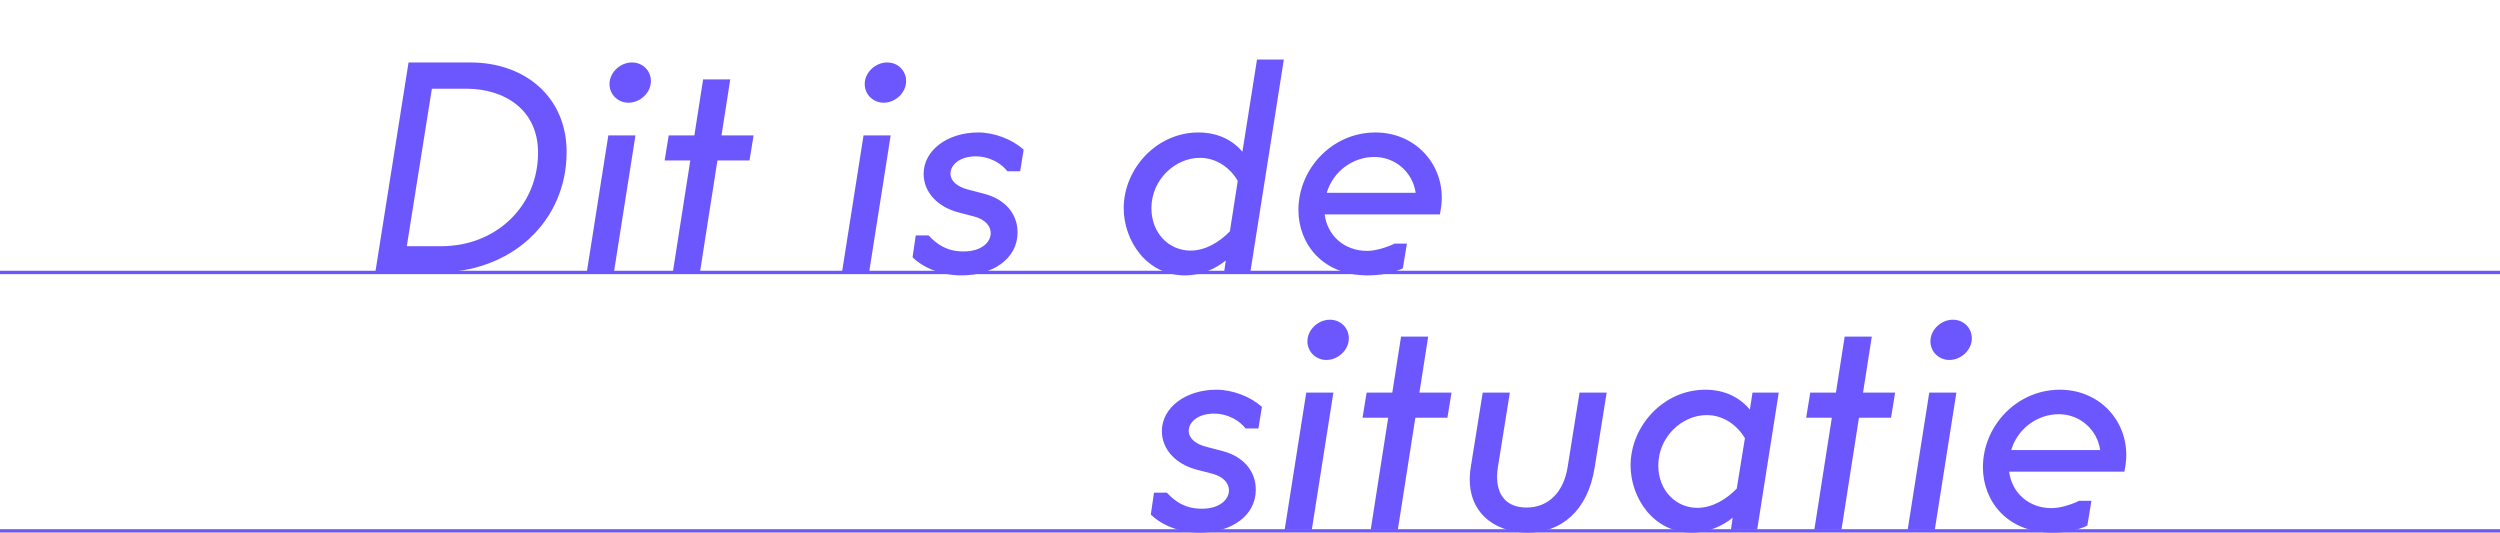 <?xml version="1.0" encoding="UTF-8"?>
<svg id="Laag_1" data-name="Laag 1" xmlns="http://www.w3.org/2000/svg" viewBox="0 0 600 127.83">
  <defs>
    <style>
      .cls-1 {
        fill: #6c57ff;
        stroke-width: 0px;
      }

      .cls-2 {
        fill: none;
        stroke: #6c57ff;
        stroke-width: .81px;
      }
    </style>
  </defs>
  <path class="cls-1" d="M318.41,46.28c1.54-5.18,6.3-8.61,11.41-8.61s9.24,3.71,9.94,8.61h-21.35ZM311.62,50.41c0,8.05,5.74,15.68,16.66,15.68,3.15,0,6.23-.63,8.4-1.68l.98-5.95h-2.94c-2.24,1.05-4.69,1.75-6.65,1.75-5.39,0-9.52-3.64-10.15-8.75h27.65l.21-1.19c1.68-9.66-5.32-18.48-15.68-18.48s-18.48,8.68-18.48,18.62M276.34,49.99c0-6.93,5.74-12.11,11.62-12.11,4.13,0,7.35,2.52,9.1,5.53l-1.89,12.11c-2.38,2.45-5.74,4.62-9.45,4.62-5.18,0-9.38-4.2-9.38-10.15M301.68,14.29l-3.5,22.12c-2.1-2.52-5.6-4.62-10.57-4.62-10.01,0-17.92,8.68-17.92,18.2,0,7.7,5.46,16.1,14.7,16.1,3.99,0,7.35-1.61,9.8-3.57l-.42,2.87h6.3l8.05-51.1h-6.44ZM237.77,55.94c0,2.17-2.17,4.41-6.51,4.41-3.99,0-6.37-1.68-8.4-3.85h-3.08l-.77,5.25c2.73,2.66,7.07,4.34,11.76,4.34,7.49,0,13.44-3.99,13.44-10.29,0-4.48-2.94-7.98-8.05-9.31l-3.78-.98c-3.01-.77-4.27-2.31-4.27-3.85,0-2.03,2.17-4.13,6.02-4.13,3.64,0,6.37,1.89,7.63,3.57h3.08l.84-5.18c-2.8-2.52-7.07-4.13-10.92-4.13-7.35,0-13.09,4.27-13.09,9.94,0,4.34,3.29,7.91,8.33,9.24l3.78.98c2.87.77,3.99,2.45,3.99,3.99M207.53,20.17c0,2.52,2.03,4.48,4.55,4.48,2.8,0,5.39-2.38,5.39-5.18,0-2.45-1.89-4.48-4.55-4.48-2.8,0-5.39,2.38-5.39,5.18M202.07,65.39h6.51l5.18-32.9h-6.51l-5.18,32.9ZM179.88,38.51l.98-6.02h-7.7l2.1-13.44h-6.51l-2.1,13.44h-6.16l-.98,6.02h6.16l-4.2,26.88h6.51l4.2-26.88h7.7ZM146.28,20.17c0,2.52,2.03,4.48,4.55,4.48,2.8,0,5.39-2.38,5.39-5.18,0-2.45-1.89-4.48-4.55-4.48-2.8,0-5.39,2.38-5.39,5.18M140.82,65.39h6.51l5.18-32.9h-6.51l-5.18,32.9ZM97.63,59.09l6.02-37.8h8.26c9.1,0,17.22,4.97,17.22,15.33,0,12.81-10.01,22.47-23.24,22.47h-8.26ZM112.89,14.99h-14.84l-7.98,50.4h14.84c18.06,0,31.08-12.46,31.08-28.91,0-13.23-10.01-21.49-23.1-21.49"/>
  <g>
    <line class="cls-2" y1="65.39" x2="600" y2="65.39"/>
    <line class="cls-2" y1="127.41" x2="600" y2="127.41"/>
  </g>
  <path class="cls-1" d="M482.69,108.02c1.54-5.18,6.3-8.61,11.41-8.61s9.24,3.71,9.94,8.61h-21.35ZM475.9,112.15c0,8.05,5.74,15.68,16.66,15.68,3.15,0,6.23-.63,8.4-1.68l.98-5.95h-2.94c-2.24,1.05-4.69,1.75-6.65,1.75-5.39,0-9.52-3.64-10.15-8.75h27.65l.21-1.19c1.68-9.66-5.32-18.48-15.68-18.48s-18.48,8.68-18.48,18.62M463.3,81.91c0,2.52,2.03,4.48,4.55,4.48,2.8,0,5.39-2.38,5.39-5.18,0-2.45-1.89-4.48-4.55-4.48-2.8,0-5.39,2.38-5.39,5.18M457.84,127.13h6.51l5.18-32.9h-6.51l-5.18,32.9ZM453.85,100.25l.98-6.02h-7.7l2.1-13.44h-6.51l-2.1,13.44h-6.16l-.98,6.02h6.16l-4.2,26.88h6.51l4.2-26.88h7.7ZM397.99,111.73c0-6.93,5.74-12.11,11.62-12.11,4.13,0,7.35,2.52,9.17,5.53l-1.96,12.11c-2.38,2.45-5.74,4.62-9.45,4.62-5.18,0-9.38-4.2-9.38-10.15M420.6,94.23l-.63,4.06c-2.17-2.59-5.6-4.76-10.71-4.76-10.01,0-17.92,8.68-17.92,18.2,0,7.7,5.46,16.1,14.7,16.1,3.99,0,7.35-1.61,9.8-3.57l-.42,2.87h6.3l5.18-32.9h-6.3ZM376.22,112.15c-.91,5.74-4.41,9.66-9.87,9.66s-7.77-3.92-6.86-9.66l2.87-17.92h-6.51l-2.87,17.92c-1.68,10.64,5.74,15.68,13.65,15.68s14.42-5.04,16.1-15.68l2.87-17.92h-6.51l-2.87,17.92ZM347.38,100.25l.98-6.02h-7.7l2.1-13.44h-6.51l-2.1,13.44h-6.16l-.98,6.02h6.16l-4.2,26.88h6.51l4.2-26.88h7.7ZM313.78,81.91c0,2.52,2.03,4.48,4.55,4.48,2.8,0,5.39-2.38,5.39-5.18,0-2.45-1.89-4.48-4.55-4.48-2.8,0-5.39,2.38-5.39,5.18M308.32,127.13h6.51l5.18-32.9h-6.51l-5.18,32.9ZM294.95,117.68c0,2.17-2.17,4.41-6.51,4.41-3.99,0-6.37-1.68-8.4-3.85h-3.08l-.77,5.25c2.73,2.66,7.07,4.34,11.76,4.34,7.49,0,13.44-3.99,13.44-10.29,0-4.48-2.94-7.98-8.05-9.31l-3.78-.98c-3.01-.77-4.27-2.31-4.27-3.85,0-2.03,2.17-4.13,6.02-4.13,3.64,0,6.37,1.89,7.63,3.57h3.08l.84-5.18c-2.8-2.52-7.07-4.13-10.92-4.13-7.35,0-13.09,4.27-13.09,9.94,0,4.34,3.29,7.91,8.33,9.24l3.78.98c2.87.77,3.99,2.45,3.99,3.99"/>
</svg>